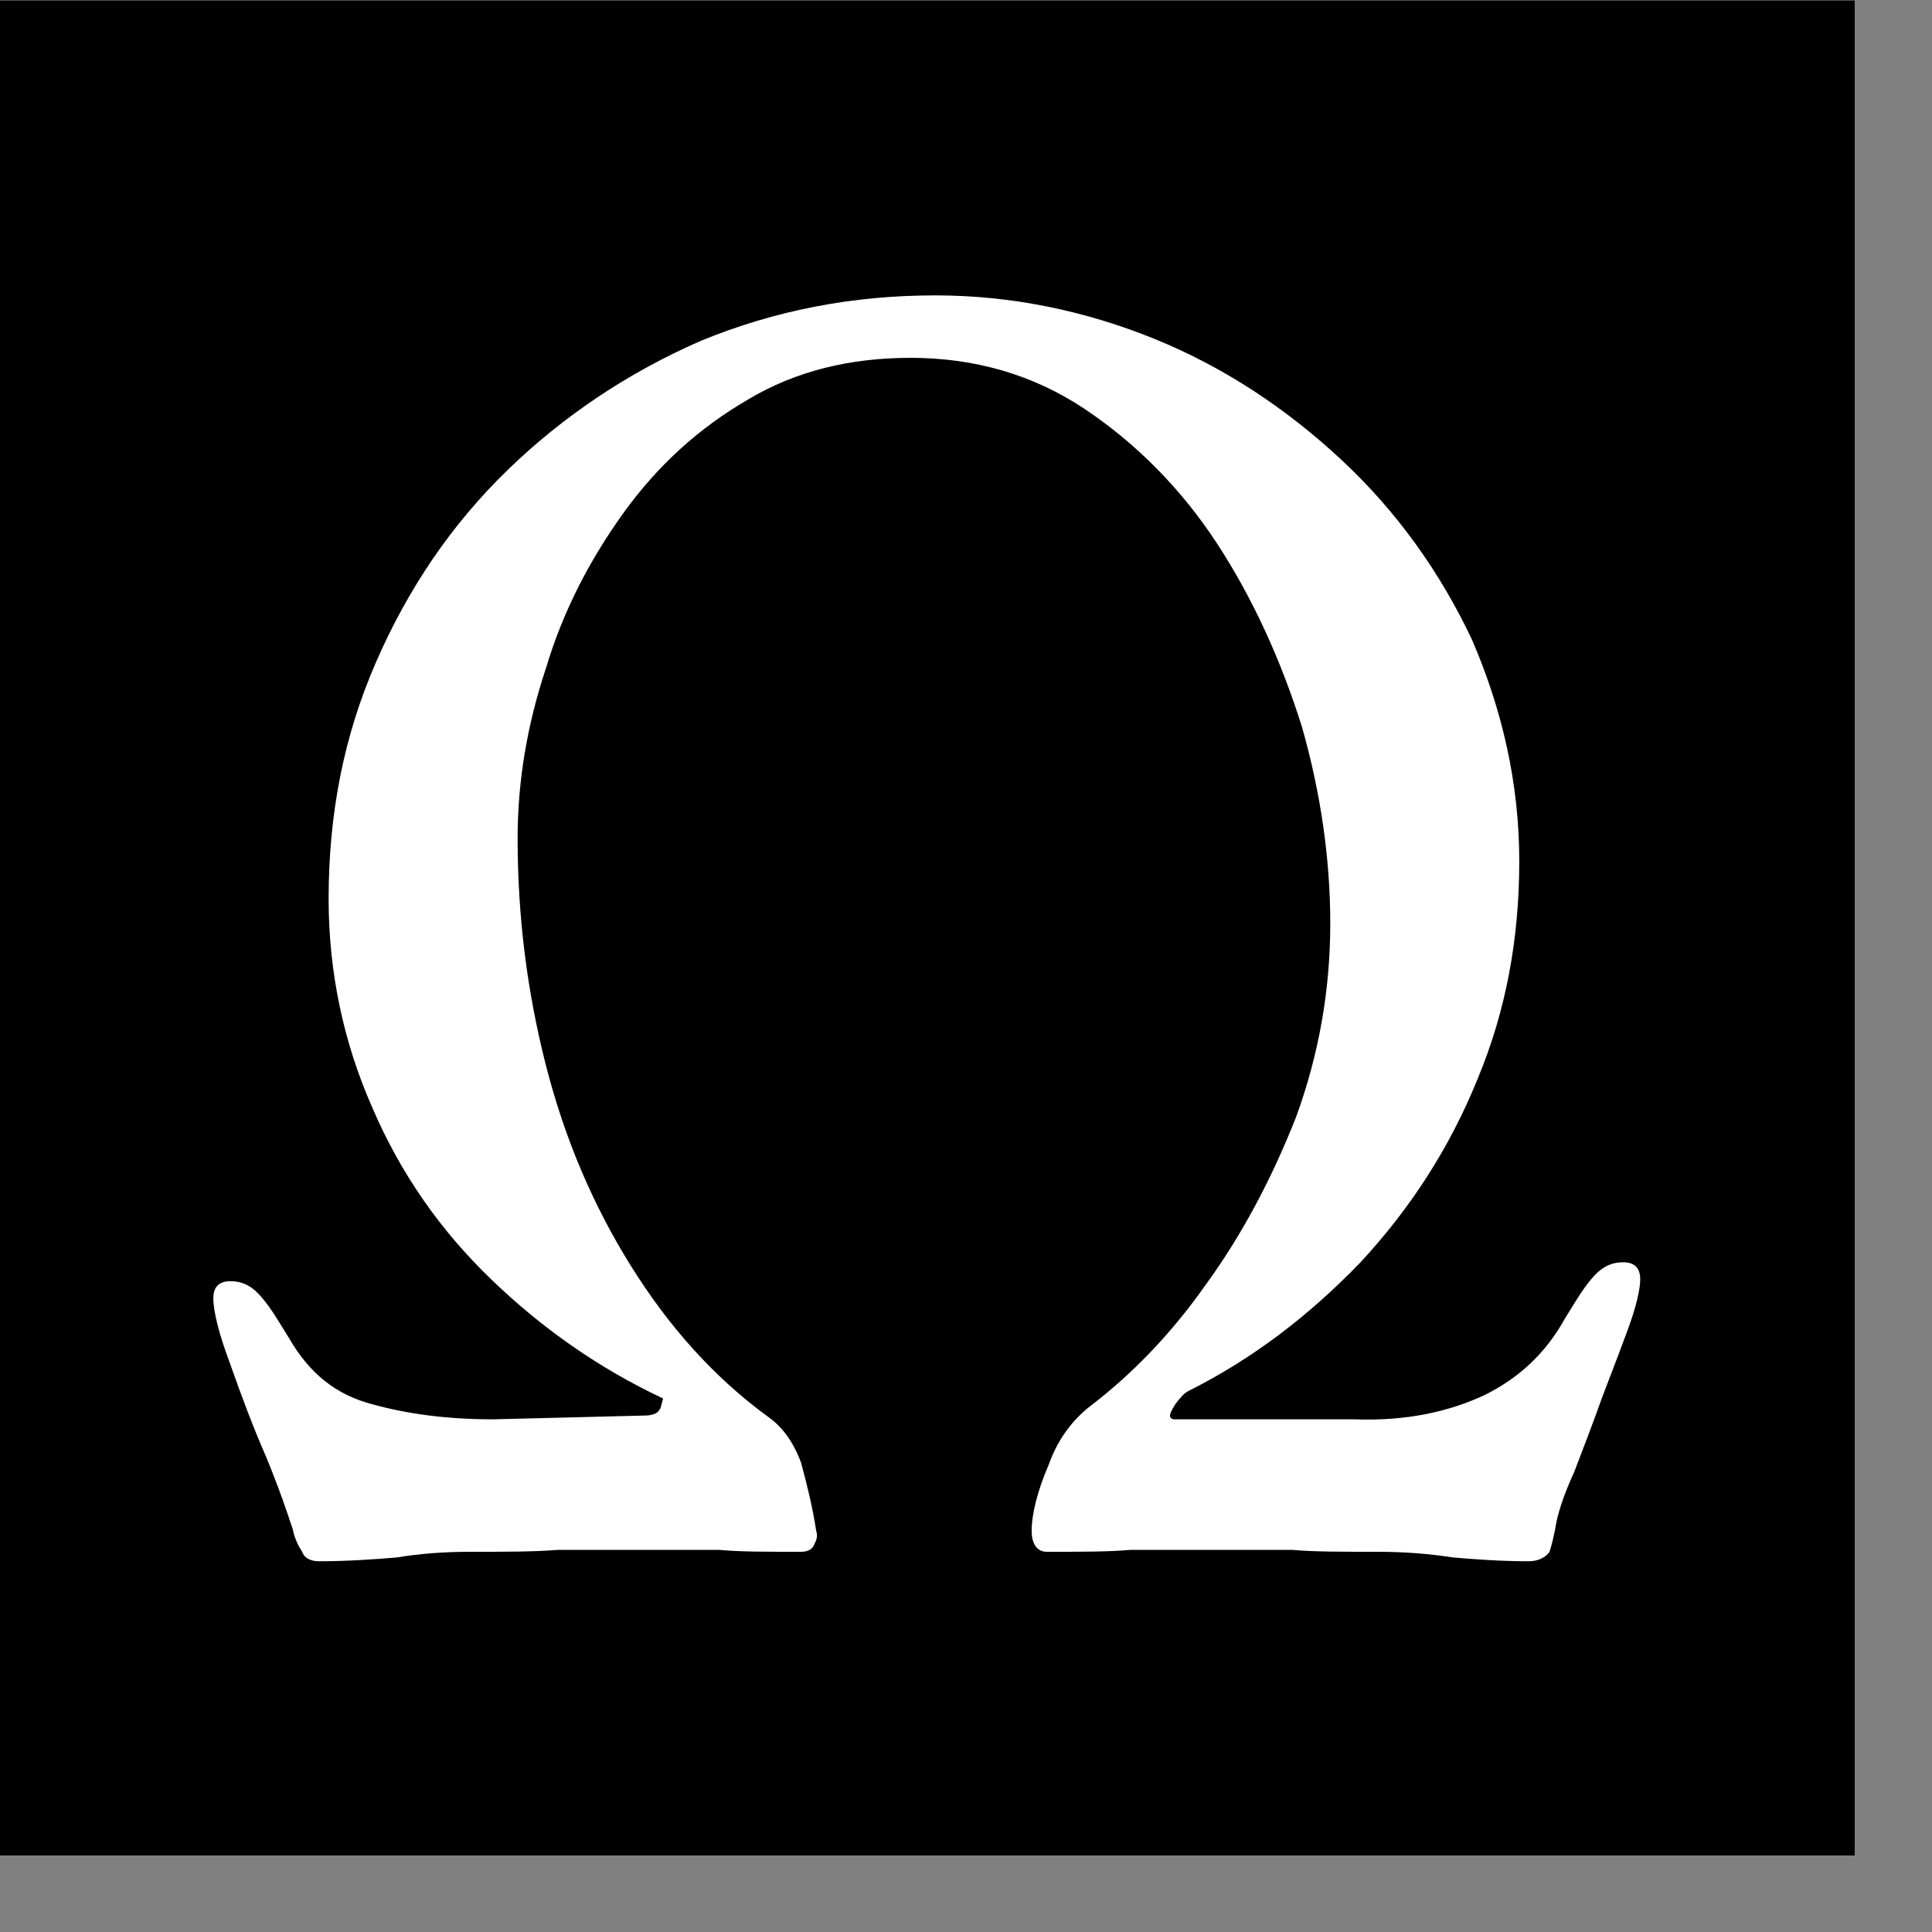 <?xml version="1.0" encoding="UTF-8" standalone="no"?>
<!DOCTYPE svg PUBLIC "-//W3C//DTD SVG 1.1//EN" "http://www.w3.org/Graphics/SVG/1.1/DTD/svg11.dtd">
<svg width="100%" height="100%" viewBox="0 0 16 16" version="1.1" xmlns="http://www.w3.org/2000/svg" xmlns:xlink="http://www.w3.org/1999/xlink" xml:space="preserve" xmlns:serif="http://www.serif.com/" style="fill-rule:evenodd;clip-rule:evenodd;stroke-linejoin:round;stroke-miterlimit:2;">
    <rect x="0" y="0" width="16" height="16" fill="#808080" stroke="none"/>
    <g transform="matrix(0.24,0,0,0.24,0,0)">
        <g id="Ω" transform="matrix(4,0,0,2.783,-140,-122.435)">
            <rect x="35" y="44" width="16" height="23"/>
            <g transform="matrix(0.369,0,0,0.531,34.34,48.091)">
                <g transform="matrix(44.183,0,0,44.183,5.053,28.519)">
                    <path d="M0.095,0.005C0.09,0.005 0.087,0.003 0.086,-0C0.084,-0.003 0.082,-0.007 0.081,-0.012C0.078,-0.021 0.074,-0.033 0.067,-0.05C0.06,-0.066 0.054,-0.082 0.048,-0.099C0.042,-0.115 0.039,-0.127 0.039,-0.134C0.039,-0.14 0.042,-0.143 0.048,-0.143C0.055,-0.143 0.06,-0.14 0.065,-0.134C0.07,-0.128 0.074,-0.121 0.079,-0.113C0.09,-0.094 0.104,-0.083 0.123,-0.078C0.141,-0.073 0.162,-0.07 0.187,-0.07L0.267,-0.072C0.271,-0.072 0.274,-0.073 0.275,-0.075C0.276,-0.076 0.276,-0.078 0.277,-0.081C0.243,-0.097 0.213,-0.118 0.186,-0.144C0.159,-0.17 0.138,-0.2 0.123,-0.235C0.108,-0.269 0.1,-0.306 0.1,-0.345C0.1,-0.39 0.108,-0.431 0.125,-0.47C0.142,-0.509 0.165,-0.543 0.195,-0.572C0.224,-0.6 0.258,-0.623 0.297,-0.64C0.336,-0.656 0.377,-0.664 0.421,-0.664C0.461,-0.664 0.5,-0.656 0.537,-0.641C0.574,-0.626 0.607,-0.604 0.636,-0.577C0.665,-0.55 0.688,-0.518 0.705,-0.482C0.721,-0.445 0.73,-0.406 0.73,-0.365C0.73,-0.324 0.723,-0.286 0.708,-0.25C0.693,-0.213 0.672,-0.181 0.646,-0.153C0.619,-0.125 0.589,-0.102 0.555,-0.085C0.553,-0.084 0.551,-0.082 0.548,-0.078C0.545,-0.073 0.544,-0.071 0.547,-0.07L0.643,-0.07C0.67,-0.069 0.693,-0.074 0.712,-0.083C0.73,-0.092 0.744,-0.105 0.754,-0.123C0.759,-0.131 0.763,-0.138 0.768,-0.144C0.773,-0.15 0.778,-0.153 0.785,-0.153C0.791,-0.153 0.794,-0.15 0.794,-0.144C0.794,-0.139 0.792,-0.13 0.788,-0.119C0.784,-0.108 0.779,-0.095 0.774,-0.082C0.769,-0.068 0.764,-0.055 0.759,-0.042C0.753,-0.029 0.75,-0.019 0.749,-0.012C0.748,-0.007 0.747,-0.003 0.746,-0C0.744,0.003 0.74,0.005 0.735,0.005C0.72,0.005 0.707,0.004 0.695,0.003C0.682,0.001 0.669,-0 0.655,-0C0.636,-0 0.621,-0 0.61,-0.001C0.598,-0.001 0.588,-0.001 0.579,-0.001L0.551,-0.001C0.543,-0.001 0.534,-0.001 0.524,-0.001C0.513,-0 0.499,-0 0.48,-0C0.475,-0 0.472,-0.004 0.472,-0.011C0.472,-0.02 0.475,-0.032 0.481,-0.046C0.486,-0.06 0.494,-0.07 0.503,-0.077C0.524,-0.093 0.545,-0.114 0.564,-0.141C0.583,-0.167 0.599,-0.197 0.612,-0.23C0.624,-0.263 0.63,-0.297 0.63,-0.332C0.63,-0.366 0.625,-0.401 0.615,-0.436C0.604,-0.471 0.589,-0.504 0.57,-0.533C0.551,-0.562 0.527,-0.586 0.5,-0.604C0.473,-0.622 0.442,-0.631 0.408,-0.631C0.376,-0.631 0.347,-0.624 0.322,-0.609C0.296,-0.594 0.274,-0.574 0.256,-0.549C0.238,-0.524 0.224,-0.497 0.215,-0.467C0.205,-0.437 0.2,-0.407 0.2,-0.377C0.2,-0.336 0.205,-0.296 0.215,-0.257C0.225,-0.218 0.24,-0.183 0.26,-0.151C0.28,-0.119 0.304,-0.092 0.333,-0.071C0.34,-0.066 0.346,-0.058 0.35,-0.047C0.353,-0.036 0.356,-0.024 0.358,-0.011C0.359,-0.008 0.358,-0.006 0.357,-0.004C0.356,-0.001 0.353,-0 0.35,-0C0.331,-0 0.317,-0 0.307,-0.001C0.296,-0.001 0.287,-0.001 0.279,-0.001L0.25,-0.001C0.242,-0.001 0.232,-0.001 0.221,-0.001C0.209,-0 0.194,-0 0.175,-0C0.161,-0 0.148,0.001 0.136,0.003C0.124,0.004 0.11,0.005 0.095,0.005Z" style="fill:white;fill-rule:nonzero;"/>
                </g>
            </g>
        </g>
    </g>
</svg>
